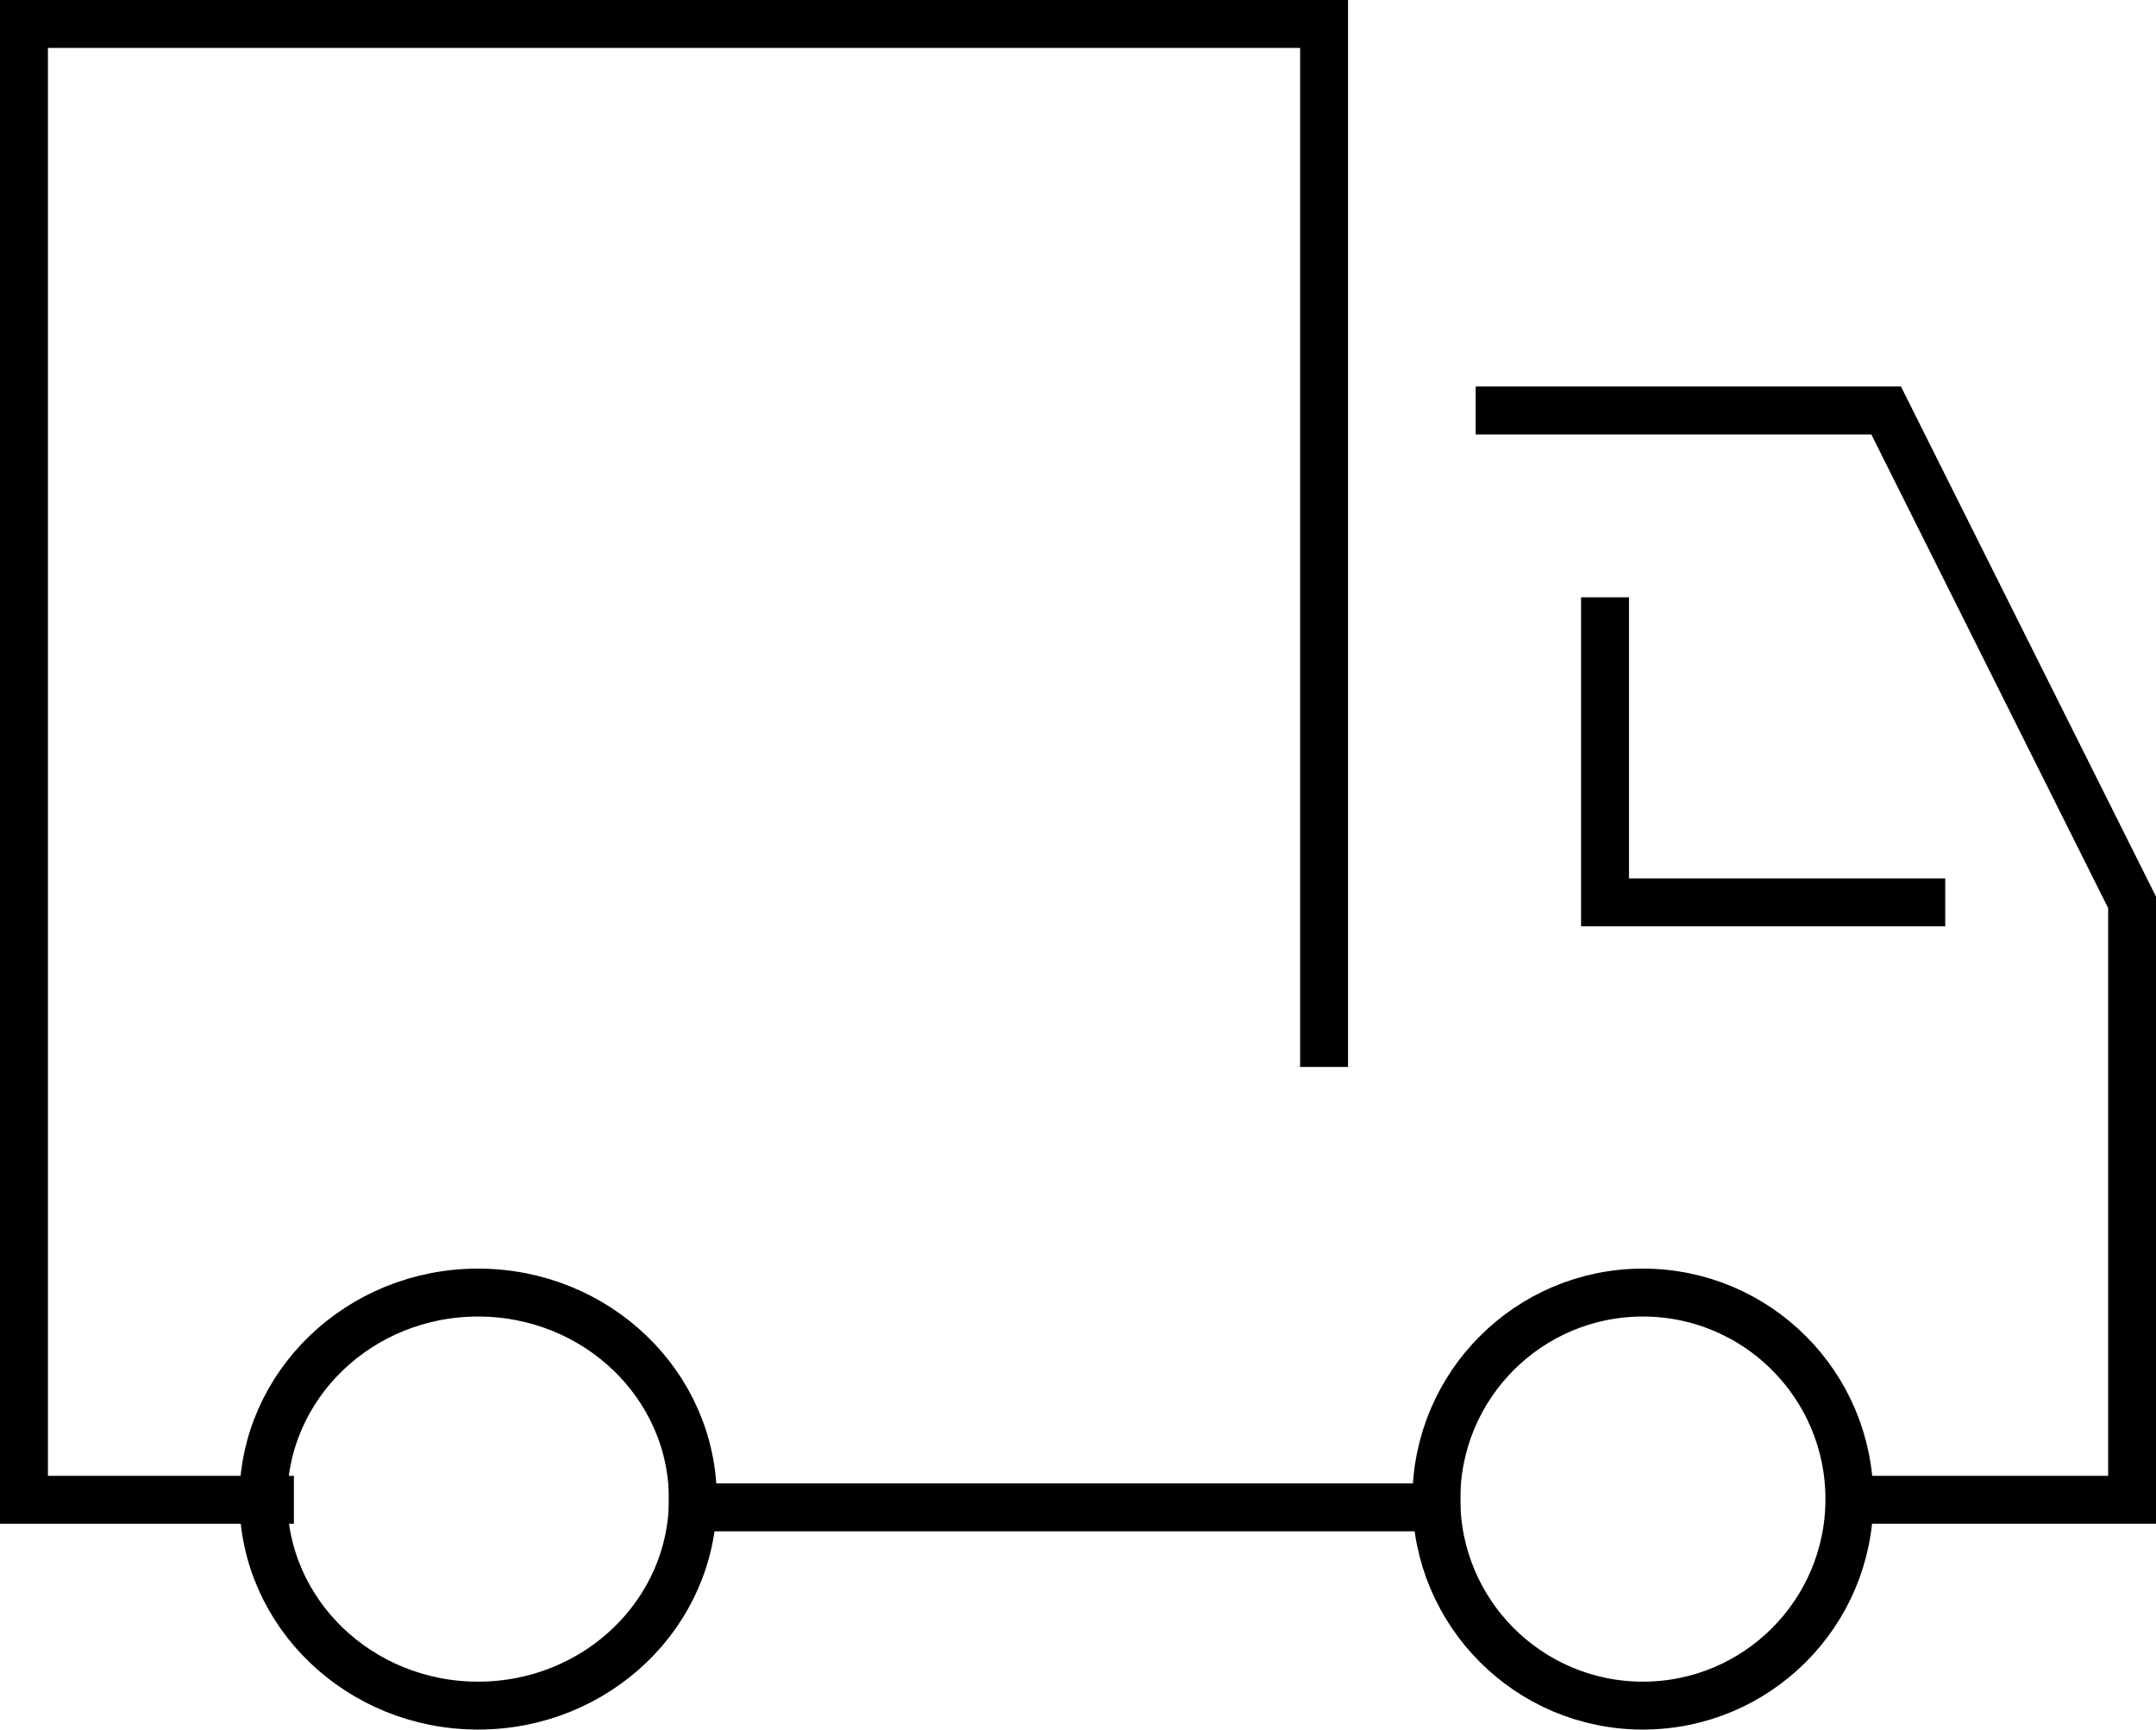 <svg xmlns="http://www.w3.org/2000/svg" width="67.493" height="54.143" viewBox="0 0 67.493 54.143">
  <g id="Group_20" data-name="Group 20" transform="translate(0.75 0.75)">
    <g id="Group_3" data-name="Group 3" transform="translate(0)">
      <path id="Path_14" data-name="Path 14" d="M44,19H56.1l7.7,15.4V53.1H55" transform="translate(2.195 -6.901)" fill="none" stroke="#000" stroke-linecap="square" stroke-miterlimit="10" stroke-width="1.5"/>
      <line id="Line_1" data-name="Line 1" x1="23.274" transform="translate(20.941 46.437)" fill="none" stroke="#000" stroke-linecap="square" stroke-miterlimit="10" stroke-width="1.5"/>
      <path id="Path_15" data-name="Path 15" d="M9.7,54.2H2V8H42.7V39.9" transform="translate(-2 -8)" fill="none" stroke="#000" stroke-linecap="square" stroke-miterlimit="10" stroke-width="1.5"/>
      <path id="Path_16" data-name="Path 16" d="M47,25v8.8h9.9" transform="translate(2.495 -6.302)" fill="none" stroke="#000" stroke-linecap="square" stroke-miterlimit="10" stroke-width="1.5"/>
      <ellipse id="Ellipse_1" data-name="Ellipse 1" cx="6.723" cy="6.465" rx="6.723" ry="6.465" transform="translate(7.494 39.713)" fill="none" stroke="#000" stroke-linecap="square" stroke-miterlimit="10" stroke-width="1.5"/>
      <ellipse id="Ellipse_2" data-name="Ellipse 2" cx="6.465" cy="6.465" rx="6.465" ry="6.465" transform="translate(44.215 39.713)" fill="none" stroke="#000" stroke-linecap="square" stroke-miterlimit="10" stroke-width="1.5"/>
    </g>
  </g>
</svg>
